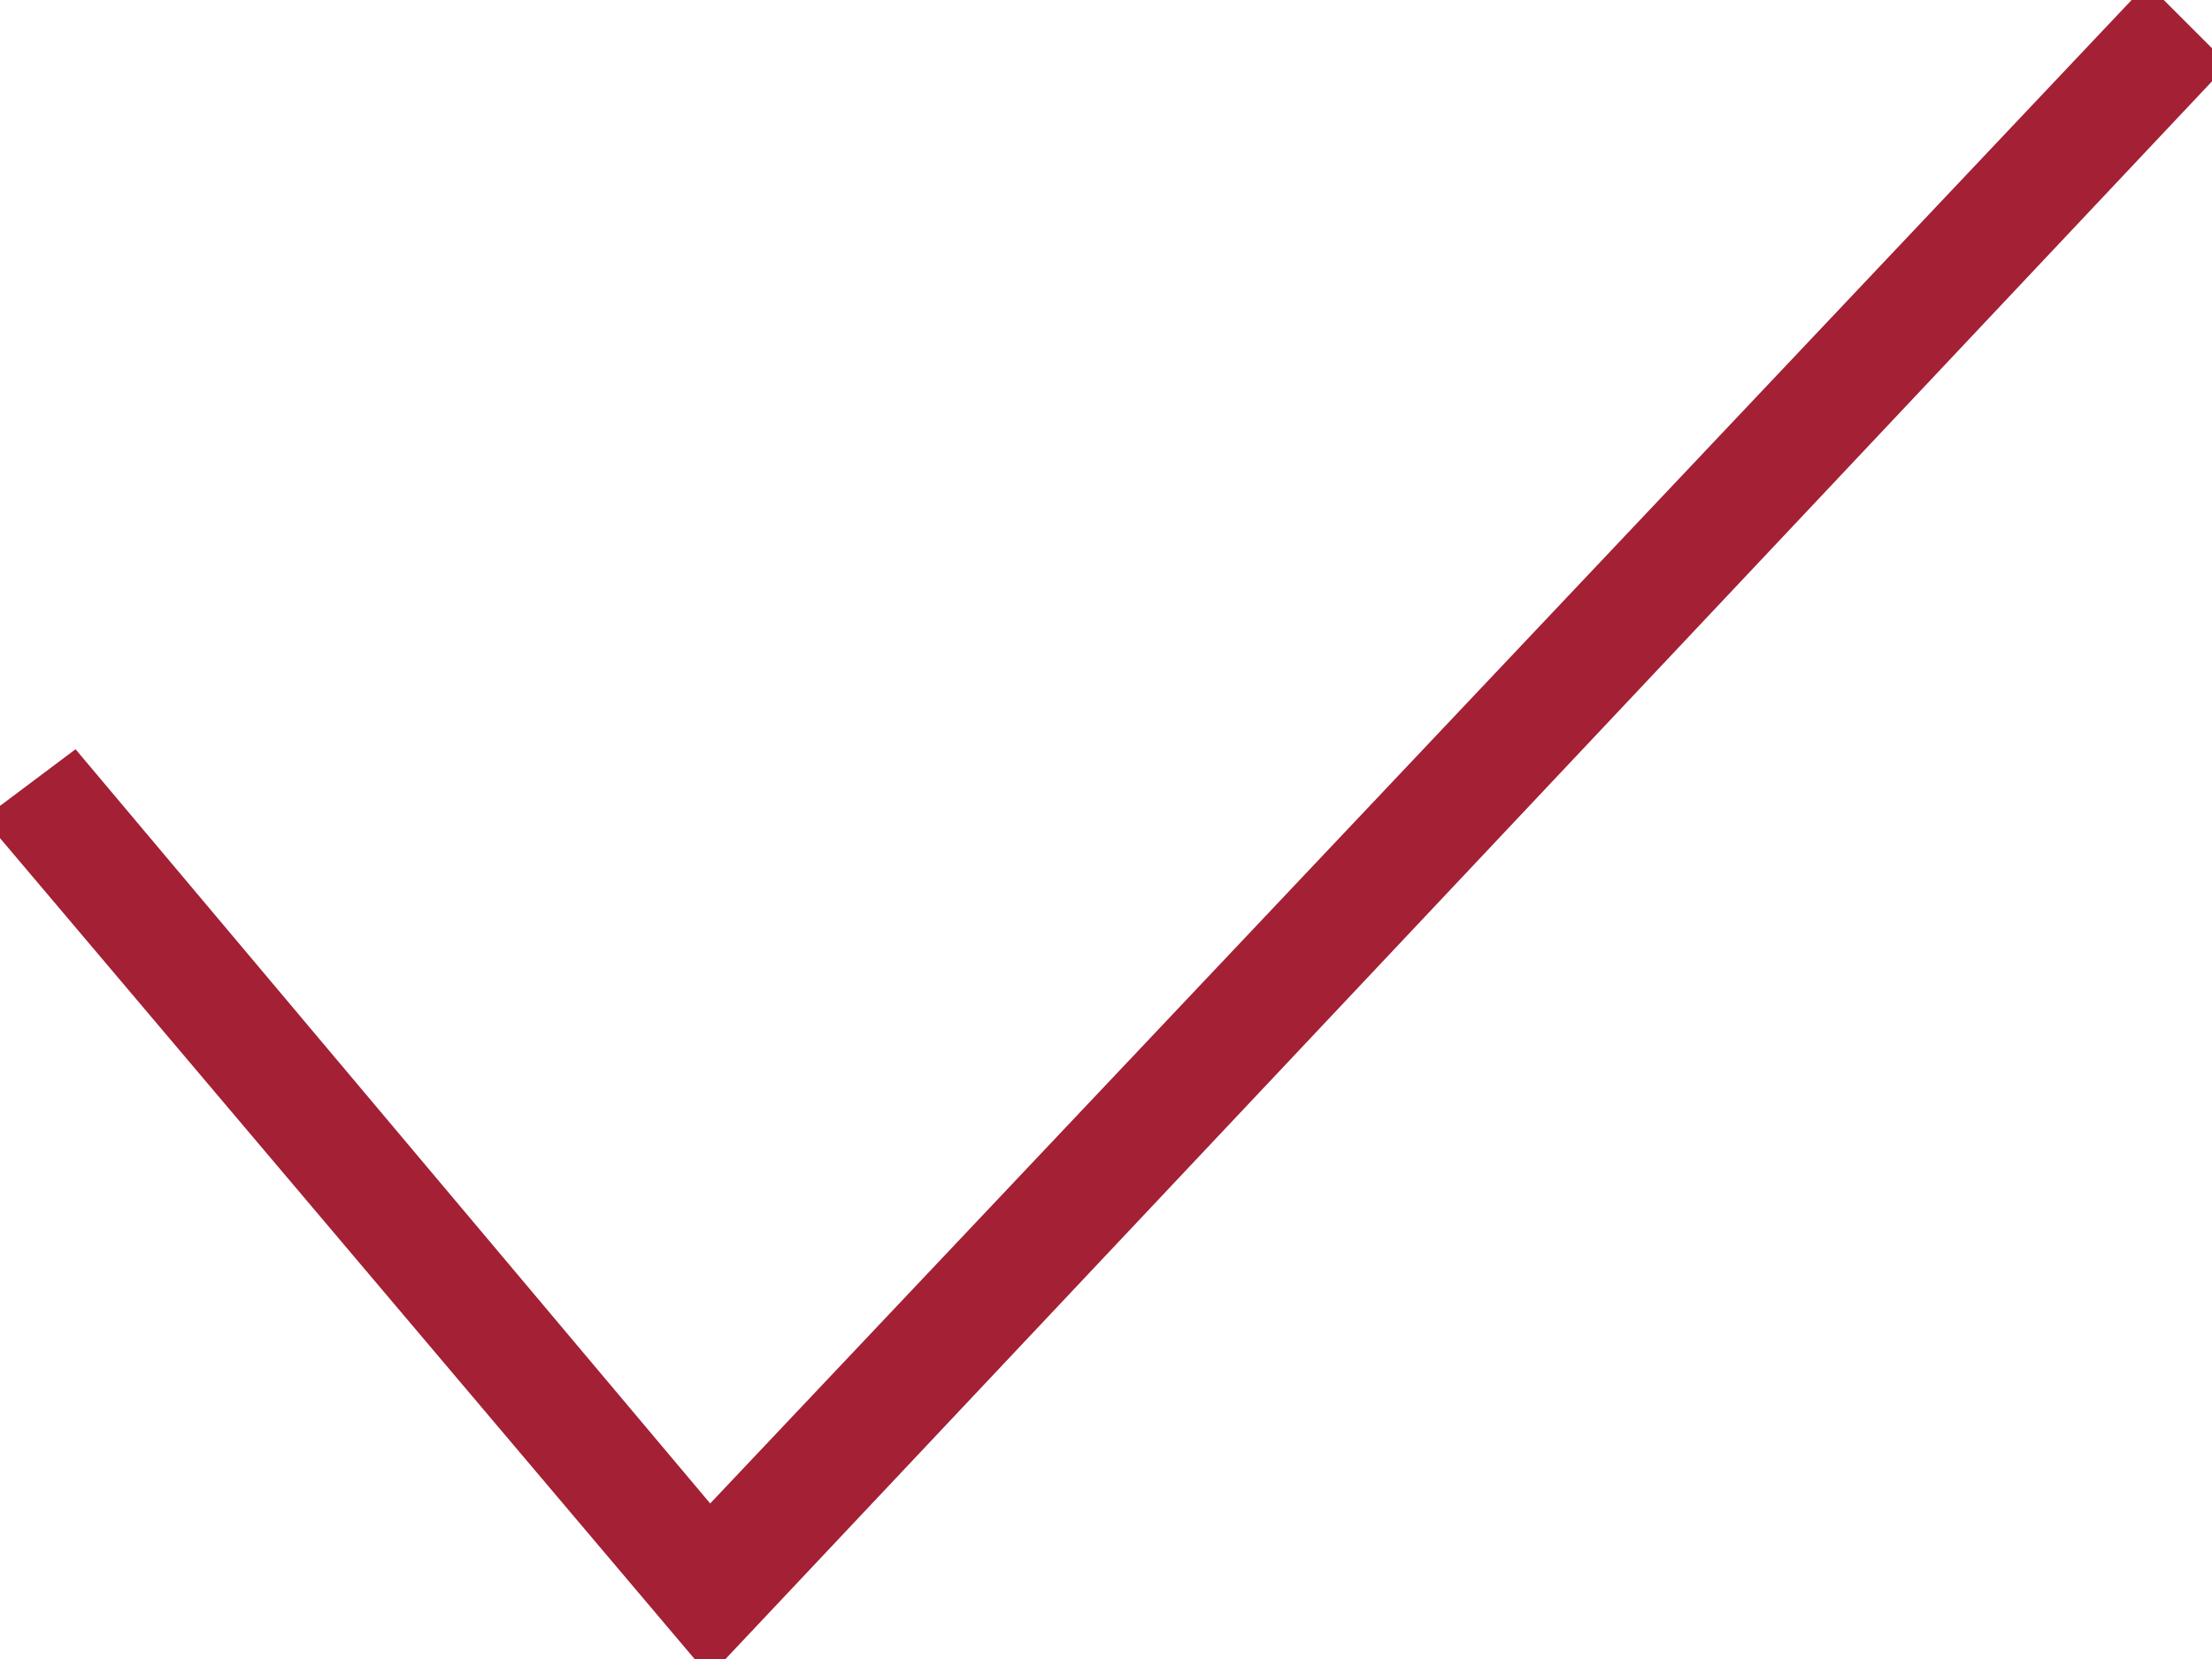 <svg id="Capa_1" data-name="Capa 1" xmlns="http://www.w3.org/2000/svg" viewBox="0 0 24 18"><defs><style>.cls-1{fill:#a32035;stroke:#a32035;stroke-miterlimit:10;stroke-width:0.25px;fill-rule:evenodd;}</style></defs><path class="cls-1" d="M24,.7,7.7,18,0,8.9l.8-.6,6.9,8.2L23.3,0Z"/></svg>